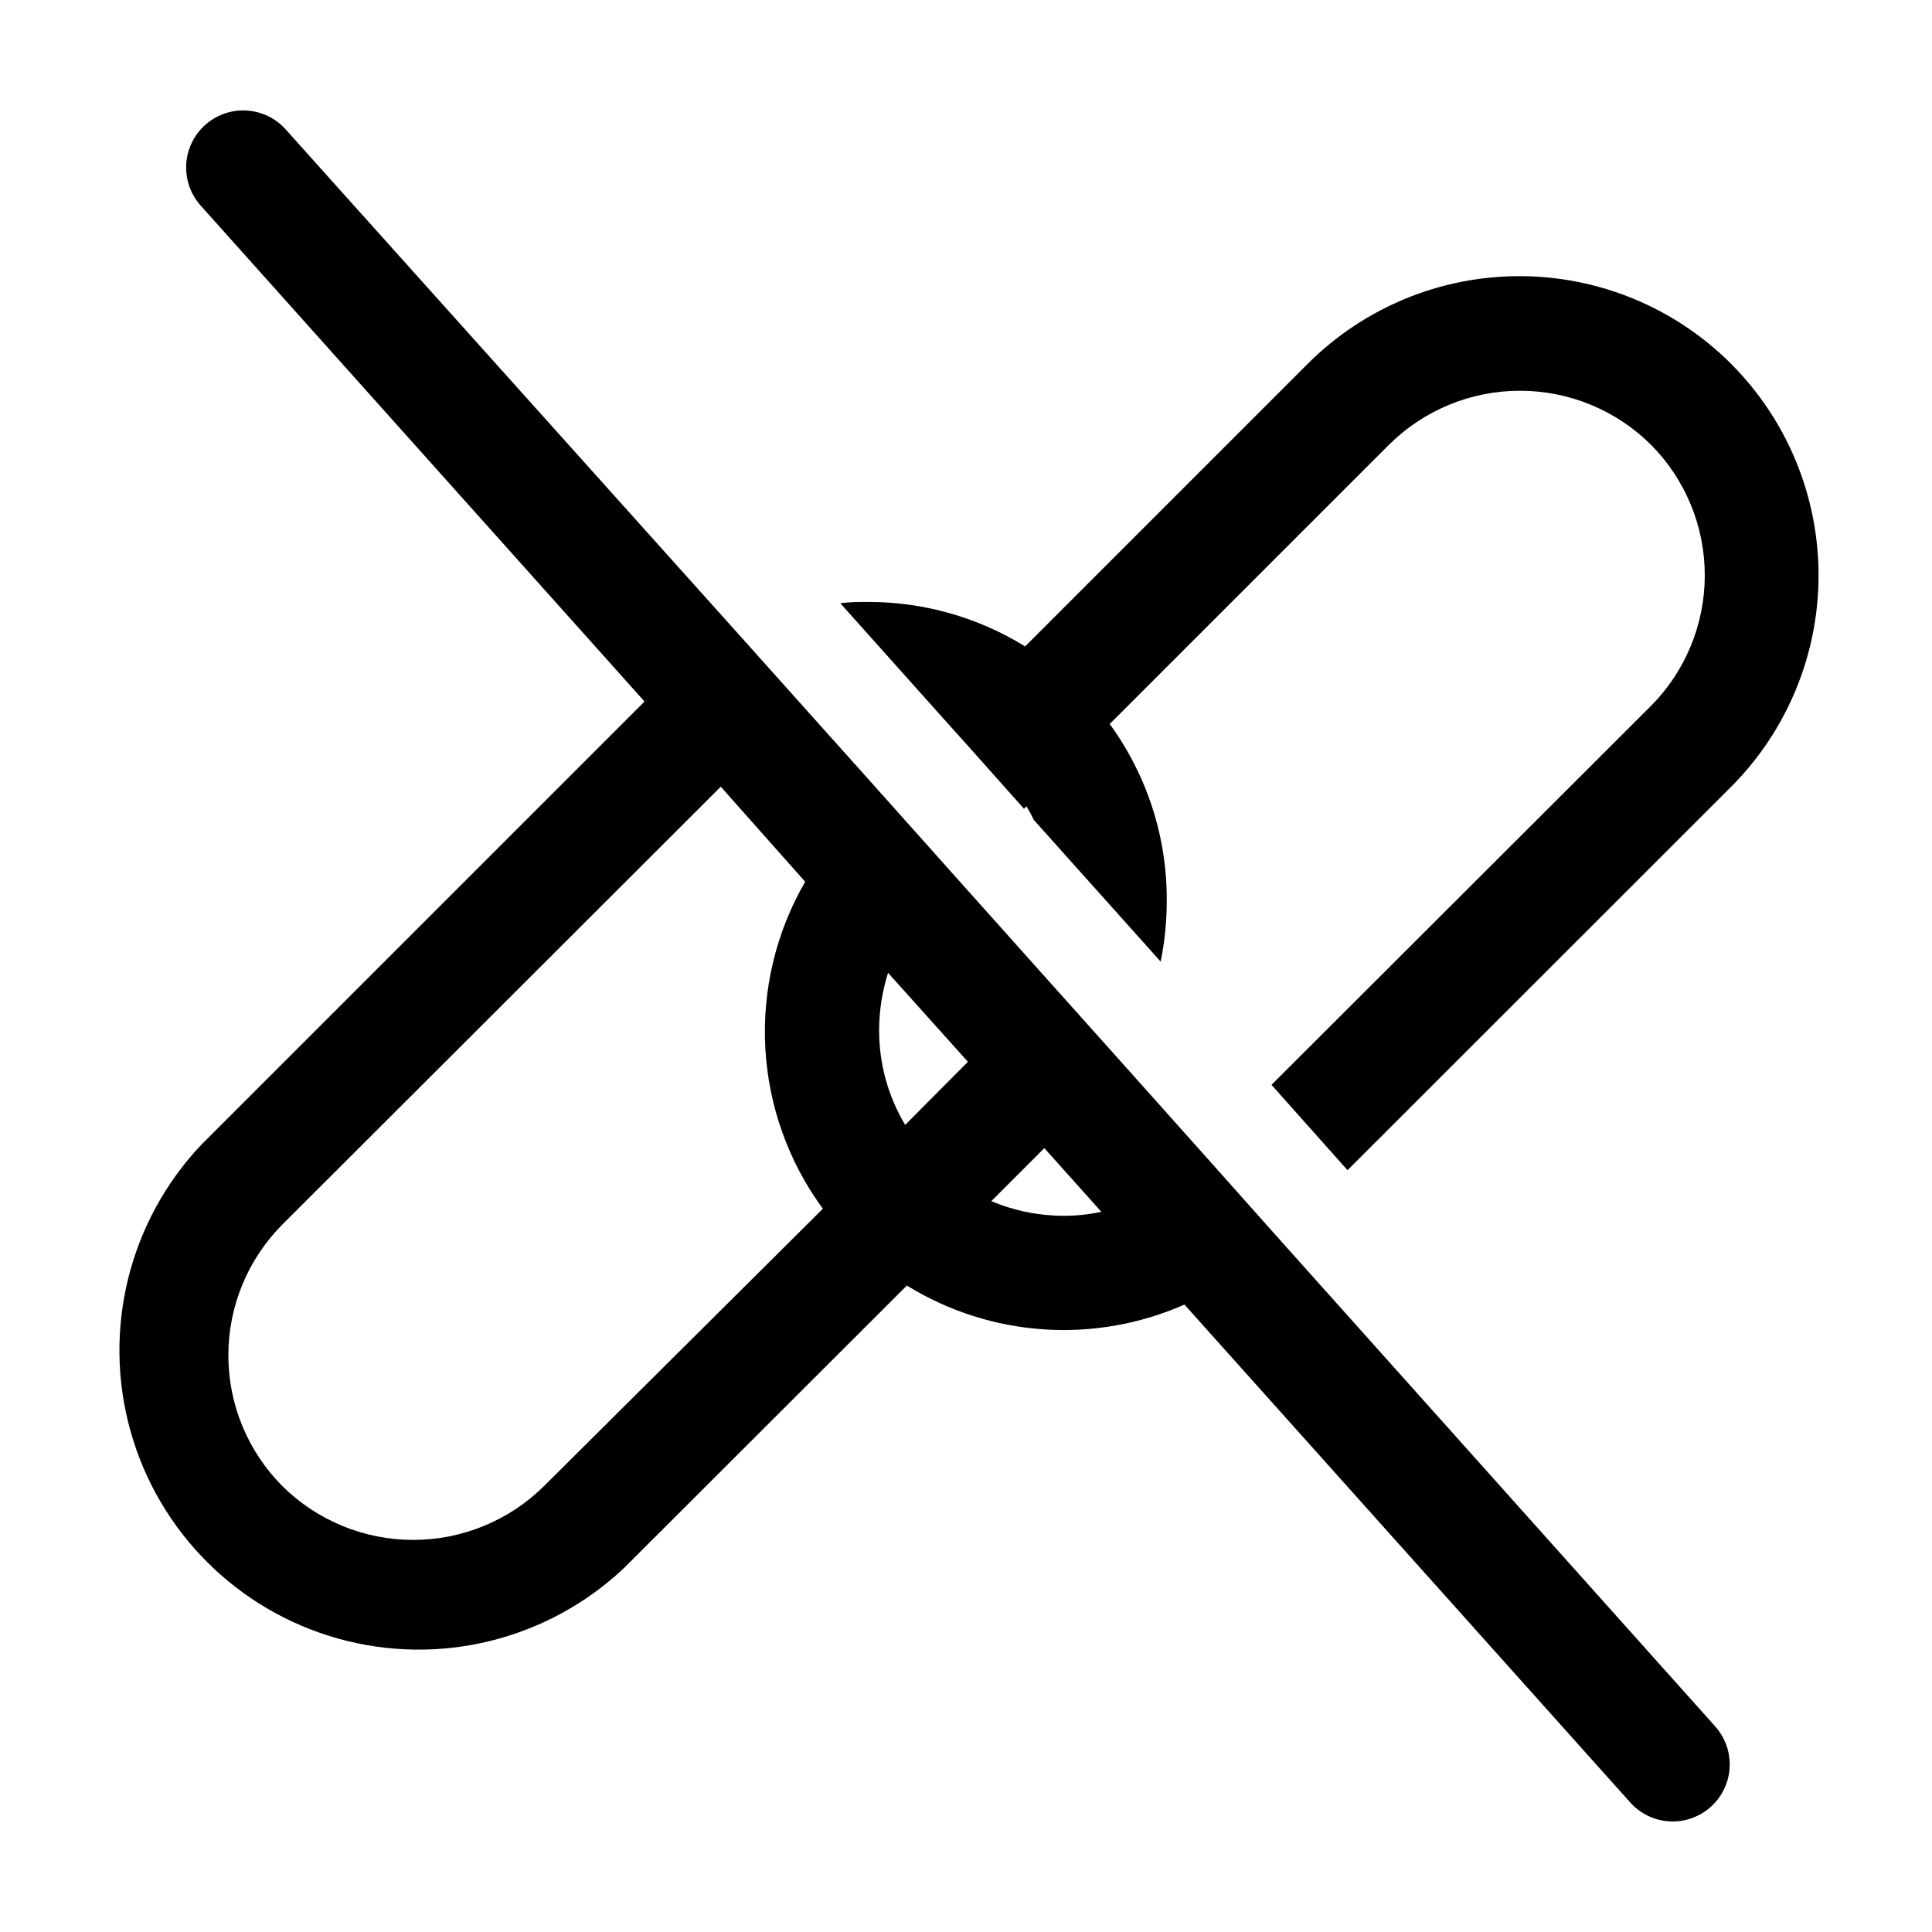 <?xml version="1.0" encoding="UTF-8"?>
<!-- Uploaded to: SVG Repo, www.svgrepo.com, Generator: SVG Repo Mixer Tools -->
<svg fill="#000000" width="800px" height="800px" version="1.1" viewBox="144 144 512 512" xmlns="http://www.w3.org/2000/svg">
 <g>
  <path d="m602.73 240.39c-14.879-14.859-35.047-23.207-56.074-23.207s-41.195 8.348-56.074 23.207l-74.914 74.918c-12.488-7.719-26.883-11.801-41.566-11.789-2.519 0-5.039 0-7.406 0.352l28.516 31.891 5.039 5.594 15.113 16.977 0.656-0.656c0.707 1.141 1.359 2.352 1.965 3.629l33.605 37.535c1.07-5.289 1.609-10.676 1.609-16.07 0.113-16.852-5.188-33.289-15.113-46.906l74.059-74.059h0.004c9.223-9.133 21.68-14.254 34.66-14.254 12.98 0 25.438 5.121 34.66 14.254 9.172 9.203 14.316 21.668 14.316 34.66 0 12.992-5.144 25.457-14.316 34.664l-100.51 100.36 20.152 22.621 101.62-101.57c14.859-14.879 23.207-35.047 23.207-56.074s-8.348-41.195-23.207-56.074z"/>
  <path d="m482.98 472.34-20.152-22.621-21.918-24.535-21.512-24.031-22.168-24.789-20.152-22.57-16.375-18.289-21.512-24.031-111.29-124.04-8.164-9.117c-3.598-4.035-9.078-5.84-14.367-4.738-5.293 1.102-9.594 4.945-11.285 10.078-1.691 5.133-0.516 10.777 3.082 14.812l117.64 131.44-117.54 117.54c-19.059 20.203-26.16 48.902-18.719 75.66 7.438 26.762 28.336 47.676 55.086 55.141 26.754 7.465 55.461 0.387 75.68-18.652l75.016-74.918c22.195 13.695 49.707 15.578 73.559 5.039l118.14 131.95c2.871 3.211 6.977 5.043 11.285 5.035 3.719-0.008 7.309-1.387 10.074-3.879 2.977-2.676 4.766-6.418 4.984-10.414 0.219-3.996-1.16-7.914-3.824-10.895zm-99.098-30.23-0.004 0.004c-4.551-7.609-6.938-16.32-6.902-25.191 0.023-5.129 0.82-10.223 2.371-15.113l21.16 23.578zm-95.723 95.723-0.004 0.004c-9.227 9.133-21.68 14.254-34.66 14.254-12.98 0-25.438-5.121-34.664-14.254-9.168-9.207-14.316-21.668-14.316-34.66 0-12.992 5.148-25.457 14.316-34.664l116.18-116.03 22.371 25.191h-0.004c-7.723 13.336-11.395 28.637-10.562 44.027 0.832 15.387 6.133 30.203 15.25 42.629zm137.74-71.637c-6.594 0-13.121-1.32-19.195-3.879l14.055-14.055 15.113 16.879 0.004-0.004c-3.277 0.711-6.625 1.066-9.977 1.059z"/>
 </g>
</svg>